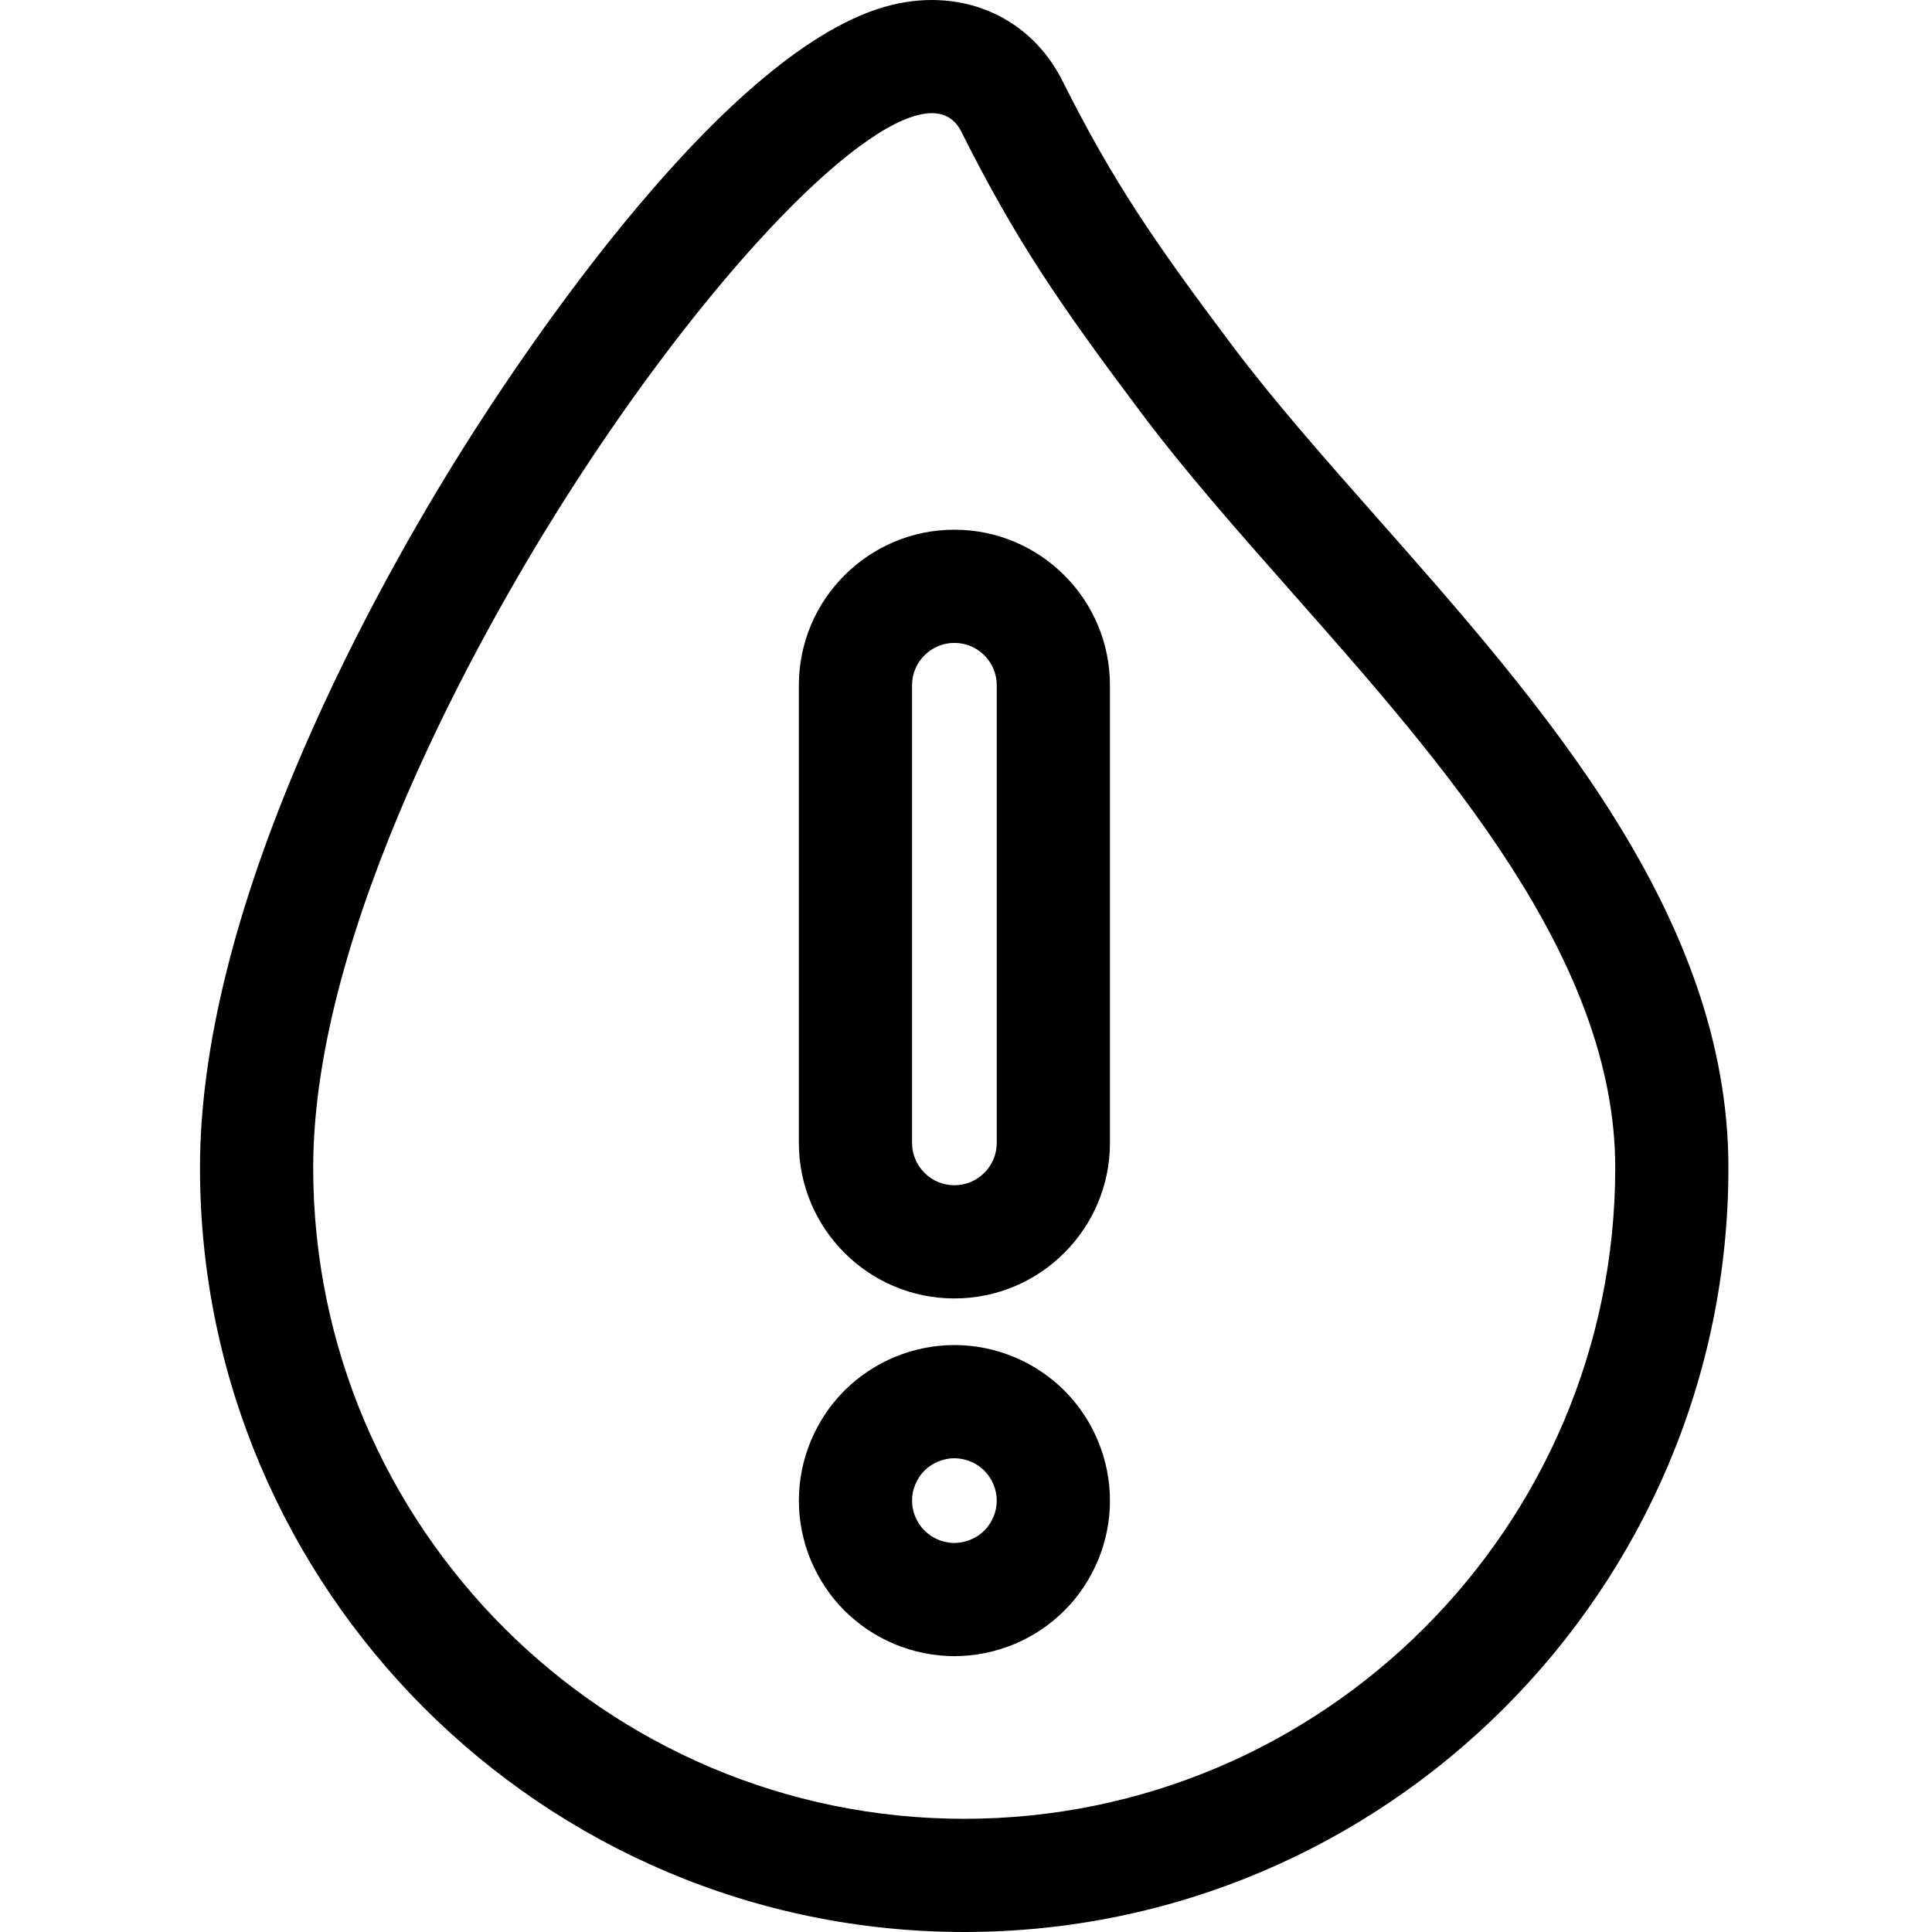 <svg height="512pt" viewBox="-53 0 512 512.001" width="512pt" xmlns="http://www.w3.org/2000/svg"><path d="m312.148 137.453-.102-.113c-14.148-16.016-27.508-31.145-38.473-45.742-20.844-27.754-31.703-43.637-45.008-70.164-8.402-16.742-26.043-24.676-44.941-20.199-43.859 10.383-98.594 93.152-114.324 118.273-11.363 18.141-27.895 46.691-42.125 79.699-18.031 41.828-27.172 78.93-27.176 110.27 0 111.672 90.855 202.523 202.527 202.523s202.523-90.852 202.523-202.523c0-66.863-49.352-122.727-92.902-172.023zm-109.621 344.551c-95.133 0-172.527-77.395-172.527-172.527.004-63.82 45.262-142.977 64.723-174.047 35.07-56.004 75.367-100.164 95.816-105.004 5.324-1.262 9.094.242 11.215 4.461 14.344 28.602 25.848 45.453 47.836 74.727 11.68 15.551 25.422 31.109 39.973 47.586l.113.125c40.02 45.301 85.379 96.641 85.379 152.152 0 95.133-77.395 172.527-172.527 172.527zm0 0"/><path d="m199.926 140.379c-22.727 0-41.219 18.492-41.219 41.219v121.285c0 22.727 18.488 41.219 41.219 41.219s41.223-18.488 41.223-41.219v-121.285c0-22.727-18.492-41.219-41.223-41.219zm11.223 162.504c0 6.188-5.035 11.223-11.223 11.223s-11.223-5.035-11.223-11.223v-121.285c0-6.188 5.035-11.223 11.223-11.223s11.223 5.035 11.223 11.223zm0 0"/><path d="m240.383 389.797-.059-.301c-.262-1.258-.578-2.504-.934-3.711l-.125-.395c-.359-1.098-.766-2.293-1.312-3.586-.512-1.207-1.059-2.363-1.625-3.438-.75-1.445-1.539-2.684-2.078-3.5-.797-1.215-1.633-2.344-2.48-3.363-.742-.906-1.574-1.832-2.535-2.82l-.312-.312c-1.016-.988-1.965-1.836-2.898-2.598-1.09-.891-2.164-1.68-3.285-2.418-1.207-.797-2.312-1.461-3.383-2.031l-.238-.125c-.898-.457-2.094-1.051-3.449-1.602-1.227-.512-2.492-.969-3.848-1.383-1.203-.355-2.449-.672-3.707-.934l-.312-.059c-1.402-.266-2.59-.441-3.762-.562-2.73-.277-5.496-.277-8.246 0-1.152.121-2.34.297-3.742.562l-.312.059c-1.258.266-2.508.578-3.797.961-1.266.387-2.531.844-3.762 1.355-1.324.539-2.457 1.105-3.422 1.598l-.121.062c-1.125.59-2.246 1.254-3.523 2.098l-.145.094c-1.145.773-2.168 1.531-3.156 2.336-.934.762-1.879 1.609-2.891 2.59l-.301.301c-.957.988-1.789 1.914-2.539 2.828-.852 1.02-1.688 2.152-2.484 3.367-.719 1.09-1.395 2.227-2.012 3.379-.594 1.109-1.16 2.305-1.688 3.559-.555 1.316-.98 2.559-1.32 3.598l-.109.363c-.359 1.199-.676 2.453-.941 3.727l-.055.285c-.258 1.367-.441 2.594-.562 3.75l-.031.344c-.117 1.438-.172 2.645-.172 3.805 0 1.508.098 2.883.172 3.789l.027.312c.121 1.176.305 2.418.566 3.801l.055.277c.277 1.32.602 2.598.965 3.797l.059.184c.312.988.75 2.297 1.348 3.711.508 1.203 1.078 2.395 1.691 3.547.68 1.27 1.355 2.398 2.059 3.449.758 1.145 1.559 2.234 2.379 3.242.836 1.023 1.762 2.043 2.734 3.02.941.938 1.965 1.863 3.066 2.762 1.039.848 2.098 1.633 3.141 2.34l.148.098c1.152.758 2.281 1.426 3.453 2.043 1.133.602 2.305 1.16 3.492 1.66 1.16.492 2.398.938 3.781 1.359 1.316.414 2.676.758 4.043 1.02 1.434.293 2.766.492 4.066.605 1.359.137 2.695.207 3.973.207 1.273 0 2.609-.07 3.973-.207 1.297-.113 2.629-.312 4.066-.605 1.363-.262 2.723-.605 4.039-1.02 1.391-.426 2.629-.871 3.785-1.359 1.258-.531 2.461-1.102 3.562-1.691 1.145-.613 2.281-1.289 3.391-2.016 1.059-.699 2.102-1.473 3.281-2.438 1.086-.883 2.113-1.809 3.055-2.75.992-.992 1.914-2.012 2.746-3.027.816-1.004 1.621-2.094 2.379-3.246.797-1.188 1.512-2.387 2.121-3.566.59-1.109 1.137-2.258 1.633-3.43.582-1.387 1.023-2.699 1.34-3.688l.066-.219c.363-1.203.688-2.477.961-3.781l.059-.293c.262-1.41.441-2.617.562-3.785.133-1.32.199-2.664.199-4.102 0-1.43-.066-2.812-.203-4.141-.121-1.156-.297-2.348-.559-3.742zm-29.281 8.93c-.027.289-.086.668-.176 1.152-.074.344-.156.672-.242.961-.086.273-.25.766-.359 1.031-.156.363-.328.727-.516 1.074l-.129.25c-.031.062-.152.285-.391.641l-.09.137c-.215.324-.422.609-.617.848-.188.23-.441.508-.719.785-.227.227-.492.465-.793.711-.461.375-.711.555-.828.633-.34.219-.684.426-1.035.613-.297.16-.668.336-1.086.512-.117.047-.398.16-.941.324l-.195.059c-.223.074-.457.133-.699.176l-.301.059c-.469.098-.68.117-.699.121l-.305.027c-.496.051-.852.062-1.059.062s-.559-.012-1.055-.062l-.305-.027c-.02-.004-.23-.023-.699-.121l-.301-.059c-.238-.043-.477-.102-.699-.176l-.199-.059c-.539-.164-.82-.277-.938-.324-.363-.152-.723-.328-1.074-.512l-.121-.066c-.273-.141-.547-.305-.844-.496-.285-.195-.598-.434-.902-.68-.305-.25-.57-.488-.805-.723-.27-.266-.523-.543-.715-.777-.195-.242-.402-.527-.613-.848l-.09-.137c-.082-.117-.254-.391-.52-.891-.188-.344-.359-.703-.508-1.062-.125-.289-.285-.785-.371-1.047-.082-.285-.168-.613-.242-.965-.074-.41-.129-.75-.16-1.027-.031-.363-.059-.816-.059-1.164 0-.285.02-.668.055-1.164.035-.277.09-.625.164-1.031.074-.344.156-.676.246-.984.102-.305.254-.766.363-1.023.172-.41.352-.785.508-1.078.188-.352.395-.695.613-1.031.246-.375.414-.586.492-.68l.125-.152c.176-.215.418-.484.715-.797.312-.301.582-.539.781-.703.246-.203.559-.43.922-.676.344-.227.613-.391.805-.496.258-.129.777-.395.977-.473l.25-.105c.305-.125.641-.25.855-.312.367-.109.75-.211 1.148-.293.488-.09.875-.148 1.141-.18.691-.07 1.426-.07 2.102 0 .281.027.672.09 1.16.18.395.086.77.18 1.055.262.309.094.645.215.941.344l.266.109c.125.051.387.168.914.434.242.133.555.328.93.578.27.176.547.379.836.617.215.176.48.414.797.719.301.312.543.582.715.793l.125.152c.078.09.242.301.492.676.359.547.465.75.484.781l.125.246c.164.305.34.684.516 1.09.102.246.254.699.359 1.02.09.316.172.645.246.98.09.484.148.875.176 1.145.02.199.047.543.047 1.055 0 .398-.016.75-.047 1.047zm0 0"/></svg>